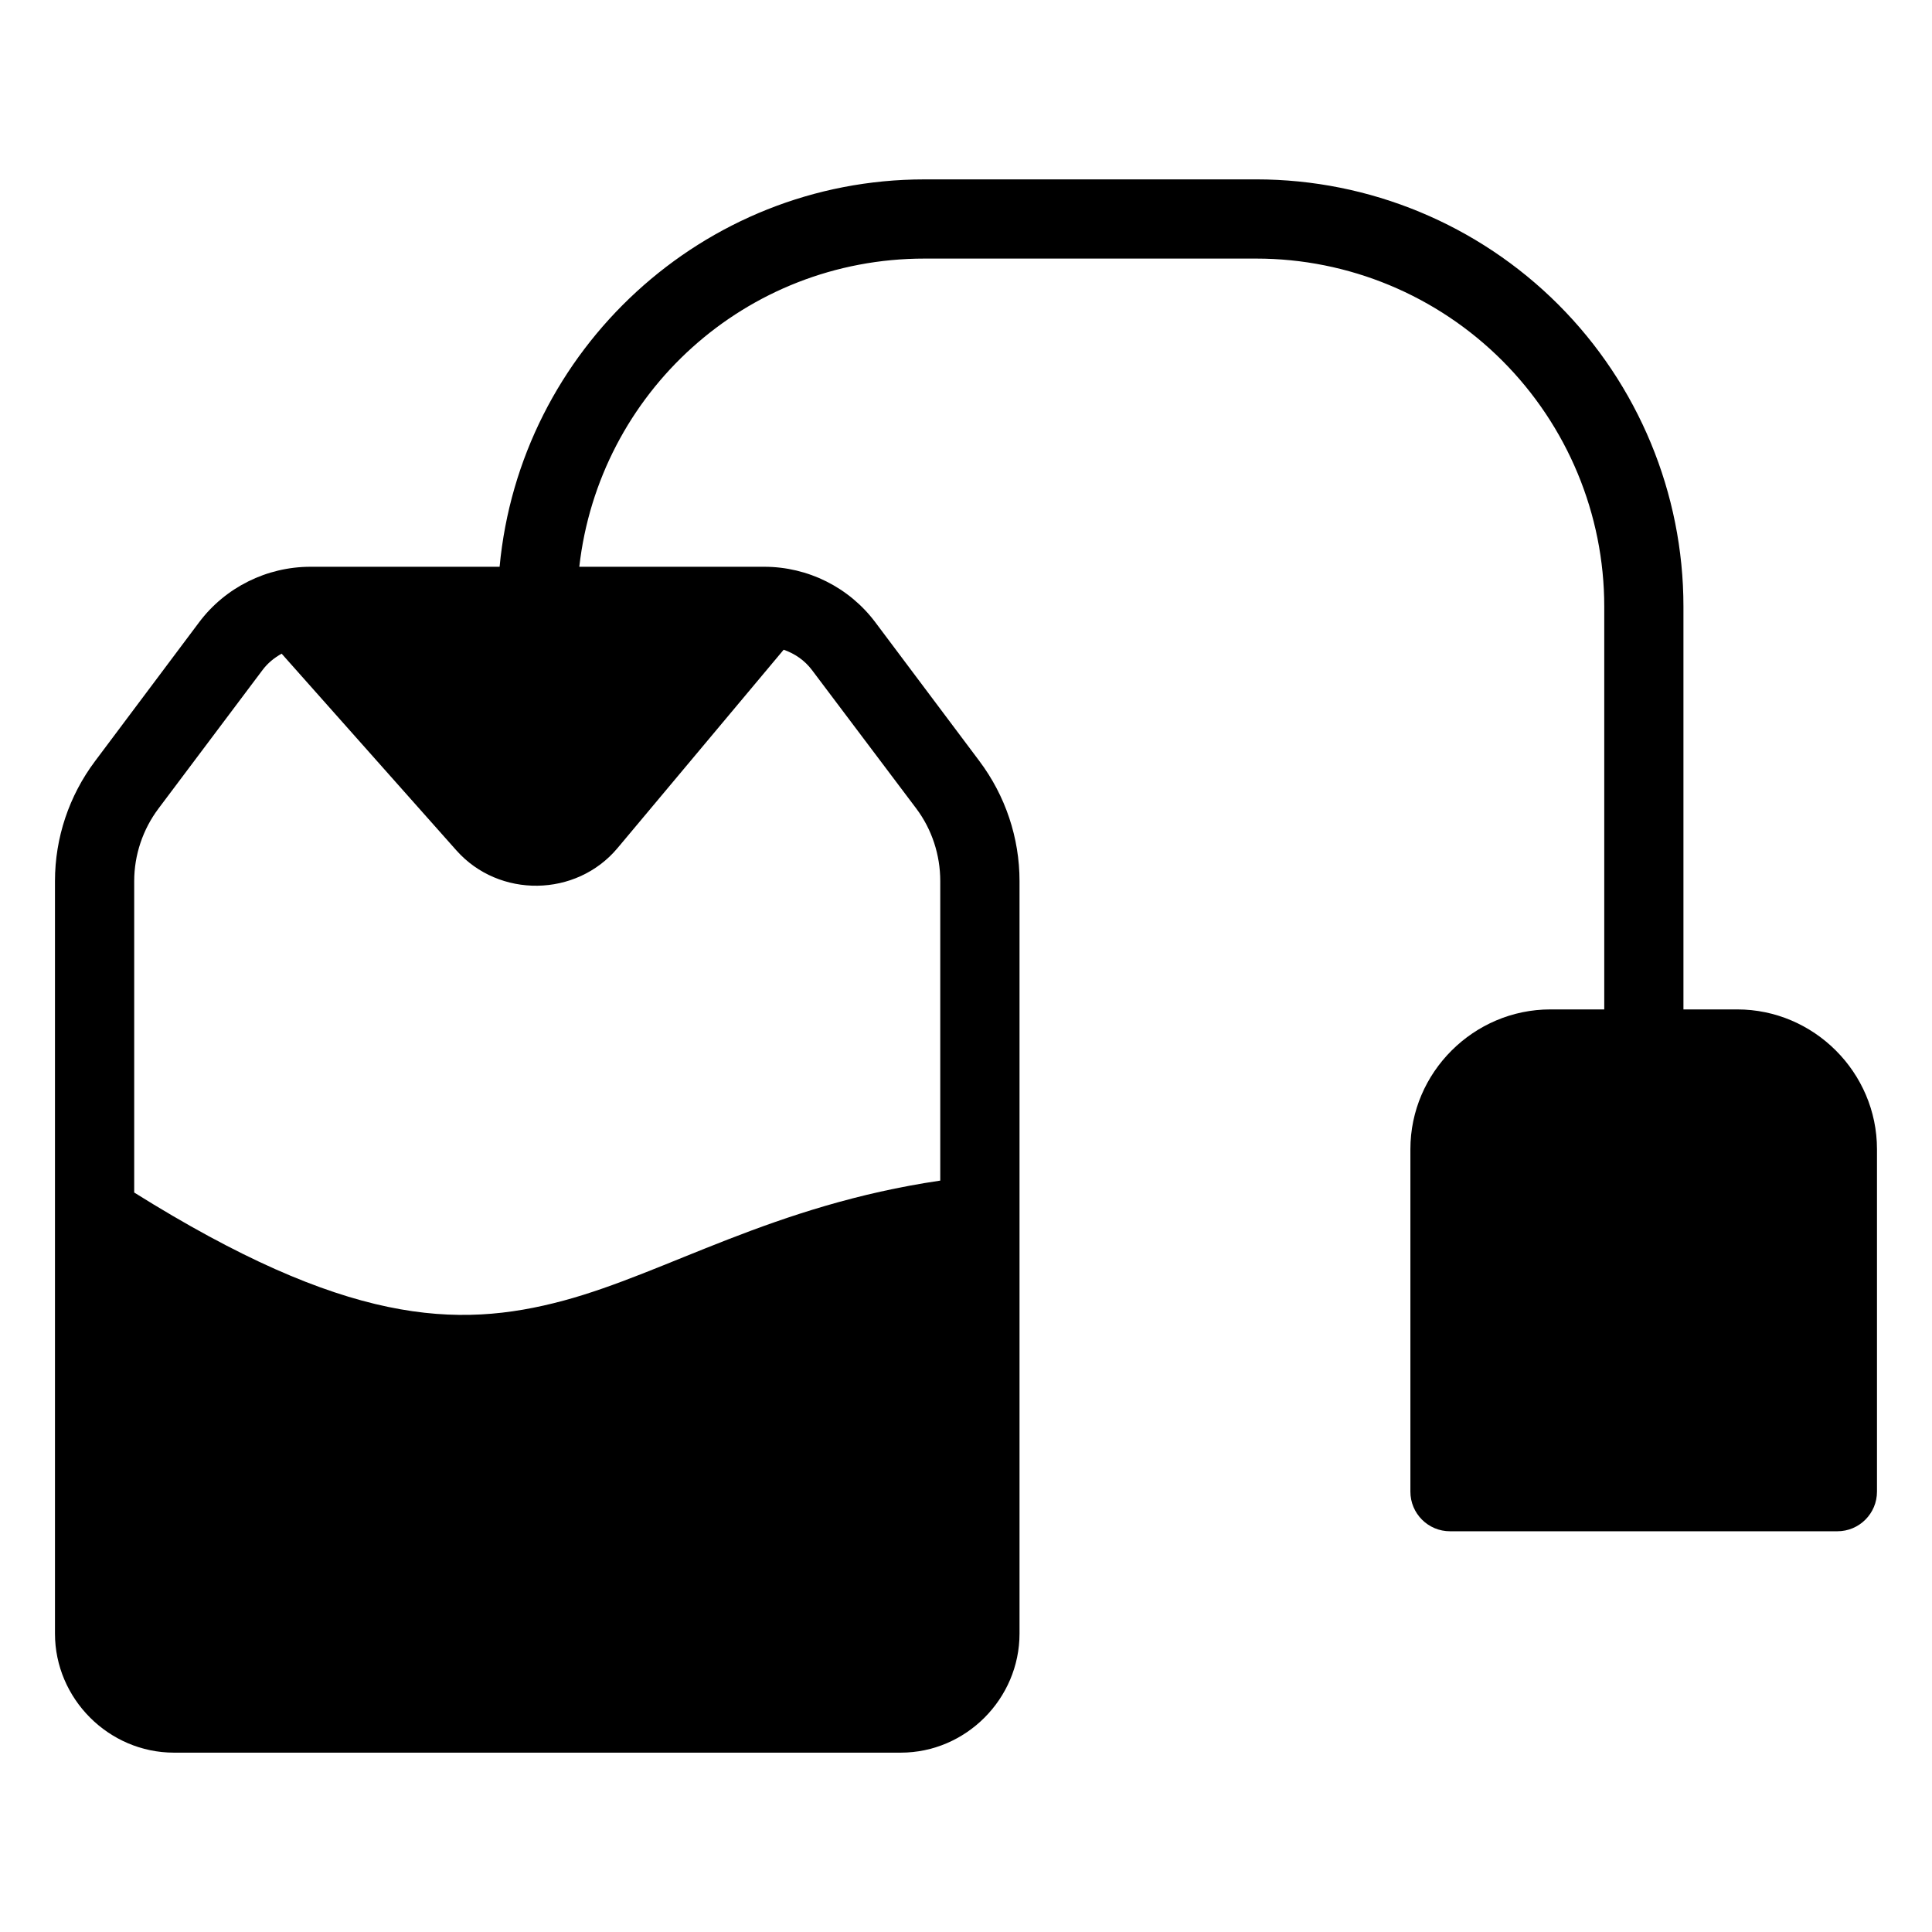 <?xml version="1.0" encoding="UTF-8"?>
<!-- Uploaded to: ICON Repo, www.svgrepo.com, Generator: ICON Repo Mixer Tools -->
<svg fill="#000000" width="800px" height="800px" version="1.1" viewBox="144 144 512 512" xmlns="http://www.w3.org/2000/svg">
 <path d="m388.99 191.54c-58.785 0-107.24 45.227-112.59 102.66h-50.121c-11.582 0-22.57 5.453-29.52 14.719l-27.574 36.797c-6.879 9.172-10.617 20.312-10.617 31.773v199.43c0 17.266 14.262 31.551 31.527 31.551h192.62c17.266 0 31.469-14.285 31.469-31.551v-199.43c0-11.465-3.742-22.605-10.617-31.773l-27.594-36.797c-6.949-9.266-17.859-14.719-29.438-14.719h-49.016c5.207-46.023 44.039-81.672 91.473-81.672h87.945c24.445 0 47.875 9.75 65.168 27.039 17.281 17.285 27.039 40.719 27.039 65.168v106.77h-14.27c-20.344 0-37.105 16.707-37.105 37.043v90.715c-0.02 5.828 4.707 10.559 10.535 10.539h102.58c5.828 0.02 10.559-4.707 10.535-10.539v-90.715c0-20.336-16.707-37.043-37.043-37.043h-14.246v-106.77c0-30.004-11.961-58.816-33.168-80.031-21.223-21.215-50.031-33.168-80.031-33.168zm-37.309 124.64c2.93 1.027 5.562 2.812 7.484 5.371l27.656 36.715c4.156 5.539 6.356 12.305 6.356 19.23v79.375c-44.238 6.523-72.465 24.434-99.793 31.797-28.43 7.66-57.938 6.309-113.82-28.637v-82.531c0-6.926 2.281-13.688 6.438-19.23l27.574-36.715c1.363-1.816 3.121-3.254 5.062-4.324l46.309 52.133c11.309 12.73 31.773 12.441 42.703-0.613z" fill-rule="evenodd"/>
</svg>